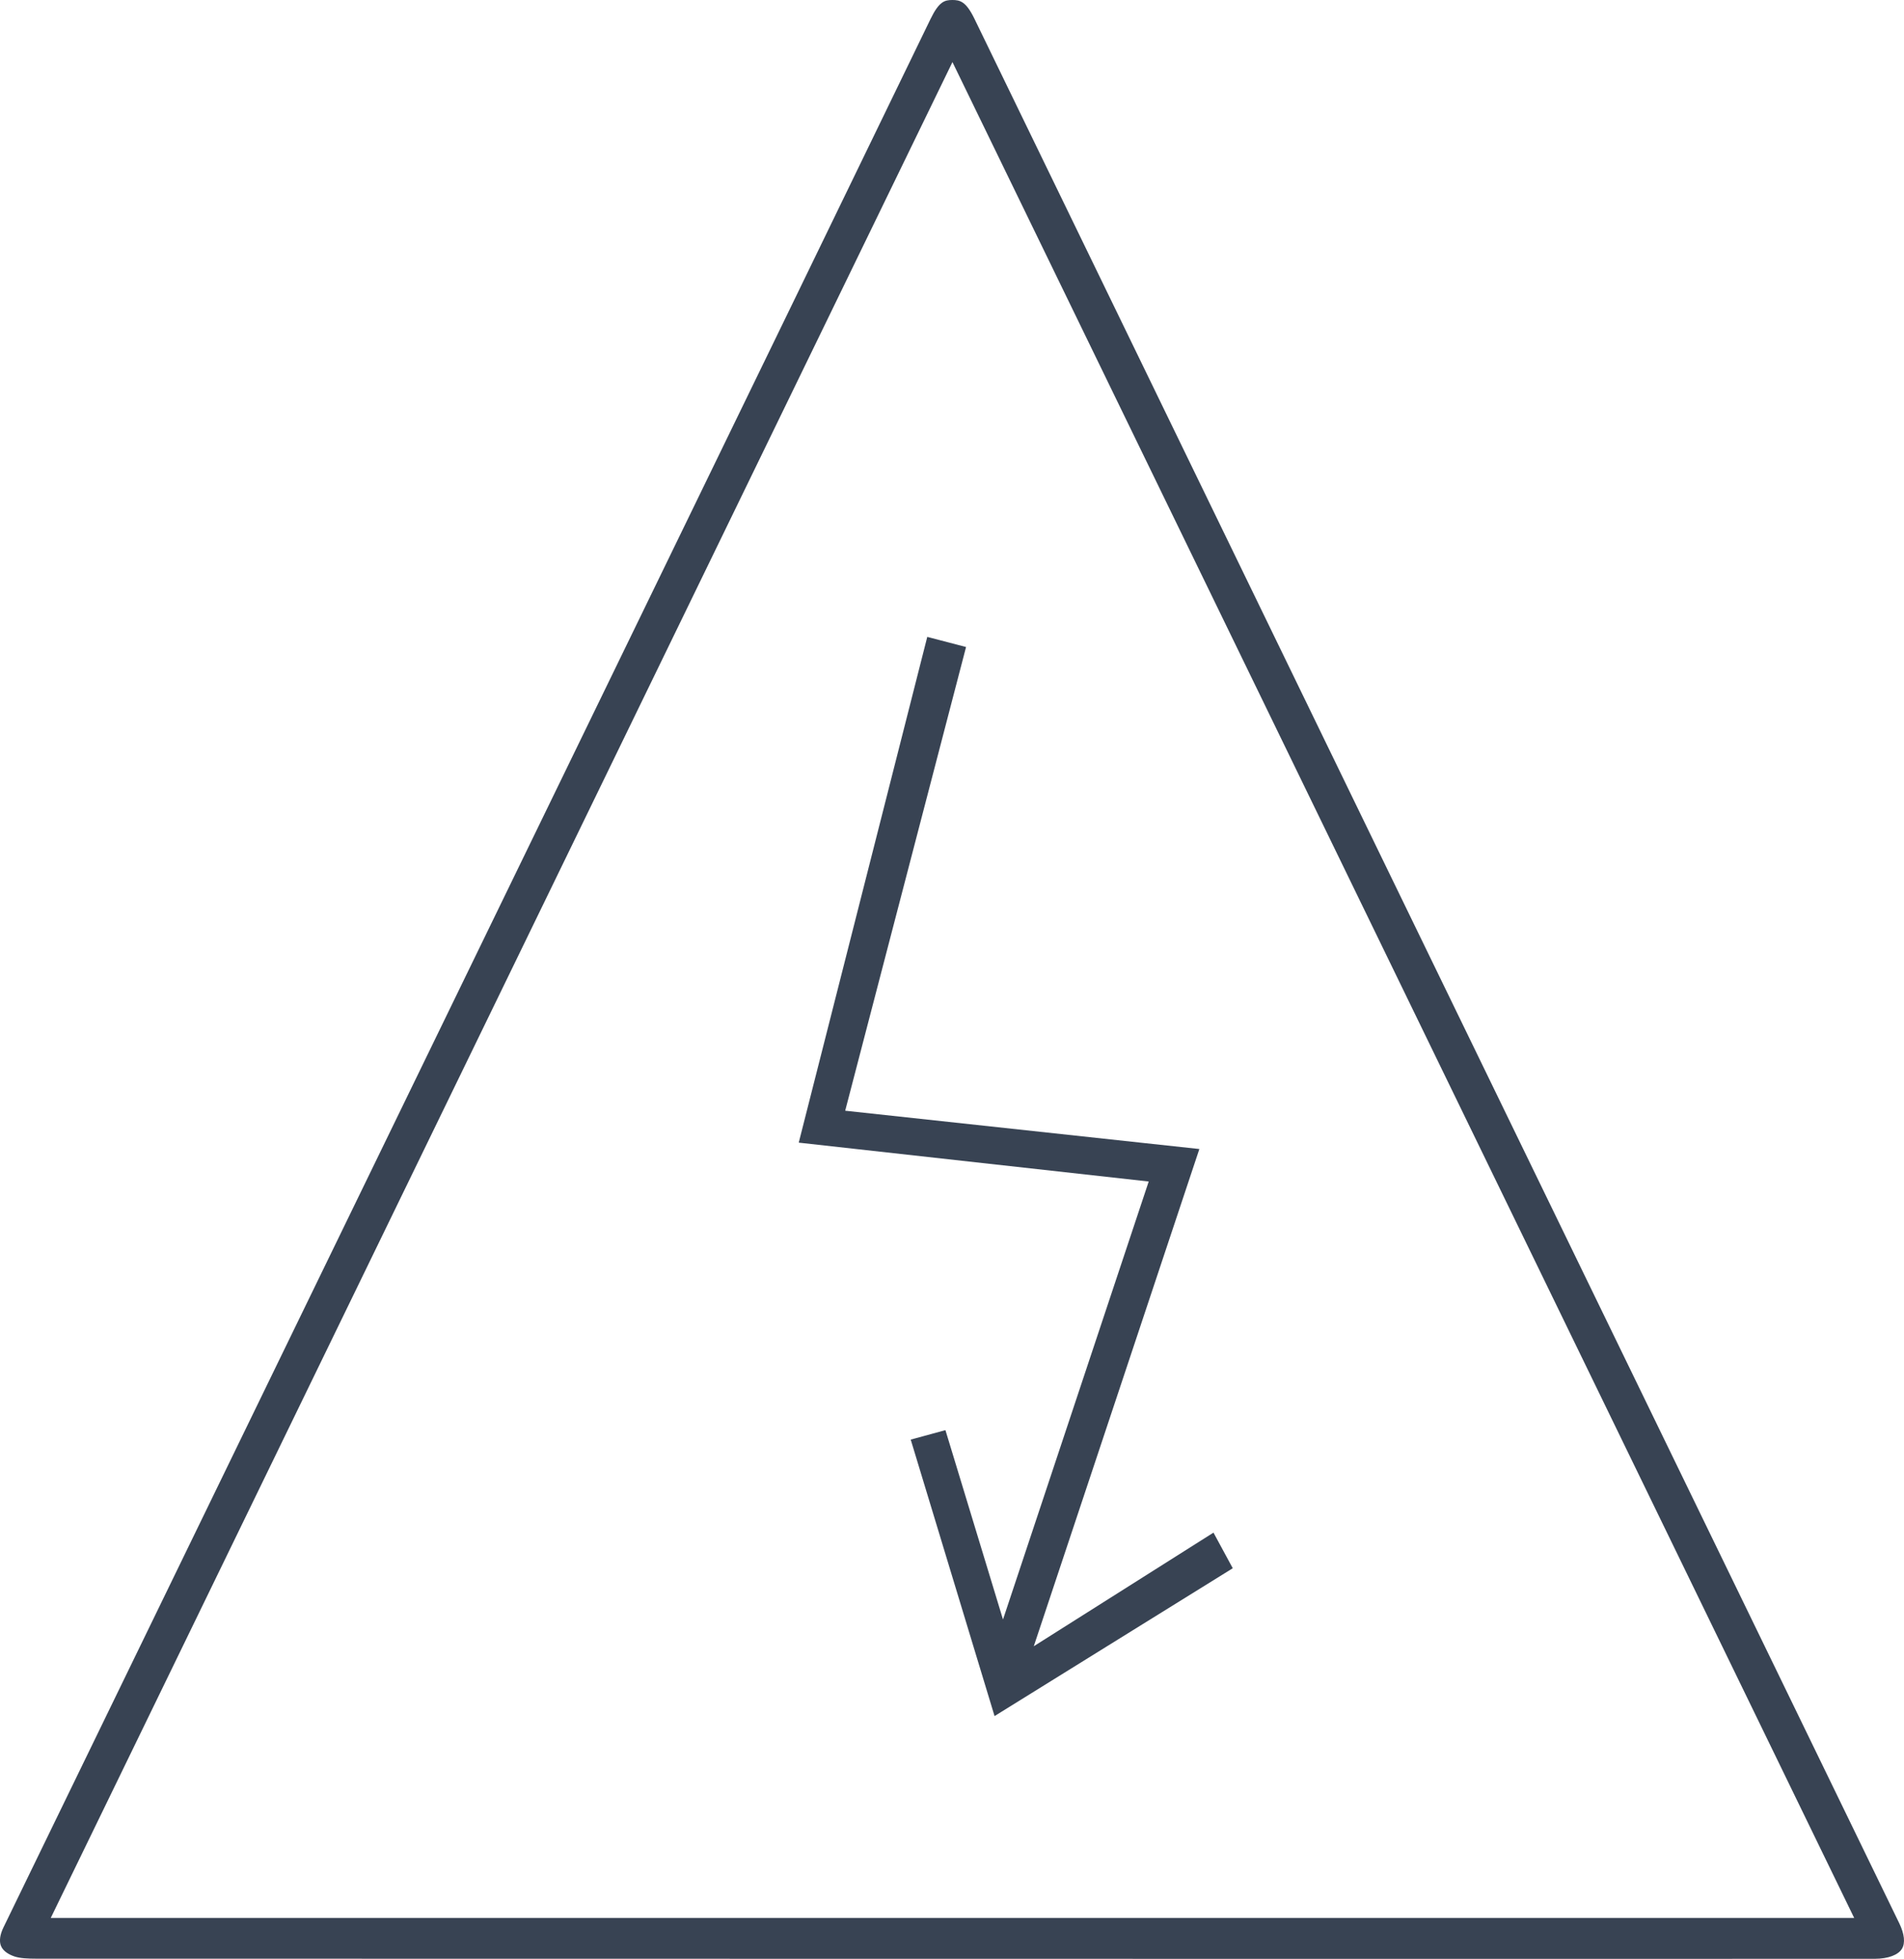 <?xml version="1.0" encoding="UTF-8"?>
<!-- Generator: Adobe Illustrator 16.0.0, SVG Export Plug-In . SVG Version: 6.00 Build 0)  -->
<svg xmlns="http://www.w3.org/2000/svg" xmlns:xlink="http://www.w3.org/1999/xlink" version="1.1" id="Layer_1" x="0px" y="0px" width="73.489px" height="75.599px" viewBox="0 0 73.489 75.599" xml:space="preserve">
<g>
	<path fill="#384353" d="M1.958,74.023h69.609L36.762,2.396L1.958,74.023z M30.5,75.597c-9.707,0-19.414,0-29.121-0.004   c-0.297,0-0.603-0.012-0.822-0.086c-0.188-0.064-0.432-0.188-0.52-0.408c-0.073-0.182-0.039-0.436,0.098-0.715l25.057-51.562   C28.77,15.461,32.346,8.1,35.916,0.733c0.329-0.68,0.547-0.731,0.841-0.733c0.293,0,0.525,0.052,0.848,0.713   C47.765,21.647,57.932,42.578,68.1,63.507l5.208,10.723c0.198,0.41,0.235,0.758,0.103,0.979c-0.145,0.242-0.537,0.387-1.046,0.389   l-17.772,0.002L30.5,75.597z"></path>
</g>
<polygon fill="#384353" points="35.151,55.56 36.491,55.195 38.713,62.503 44.337,45.599 30.829,44.099 35.79,24.58 37.287,24.971   32.622,42.867 46.292,44.345 39.901,63.535 46.837,59.15 47.581,60.525 38.387,66.23 "></polygon>
</svg>
